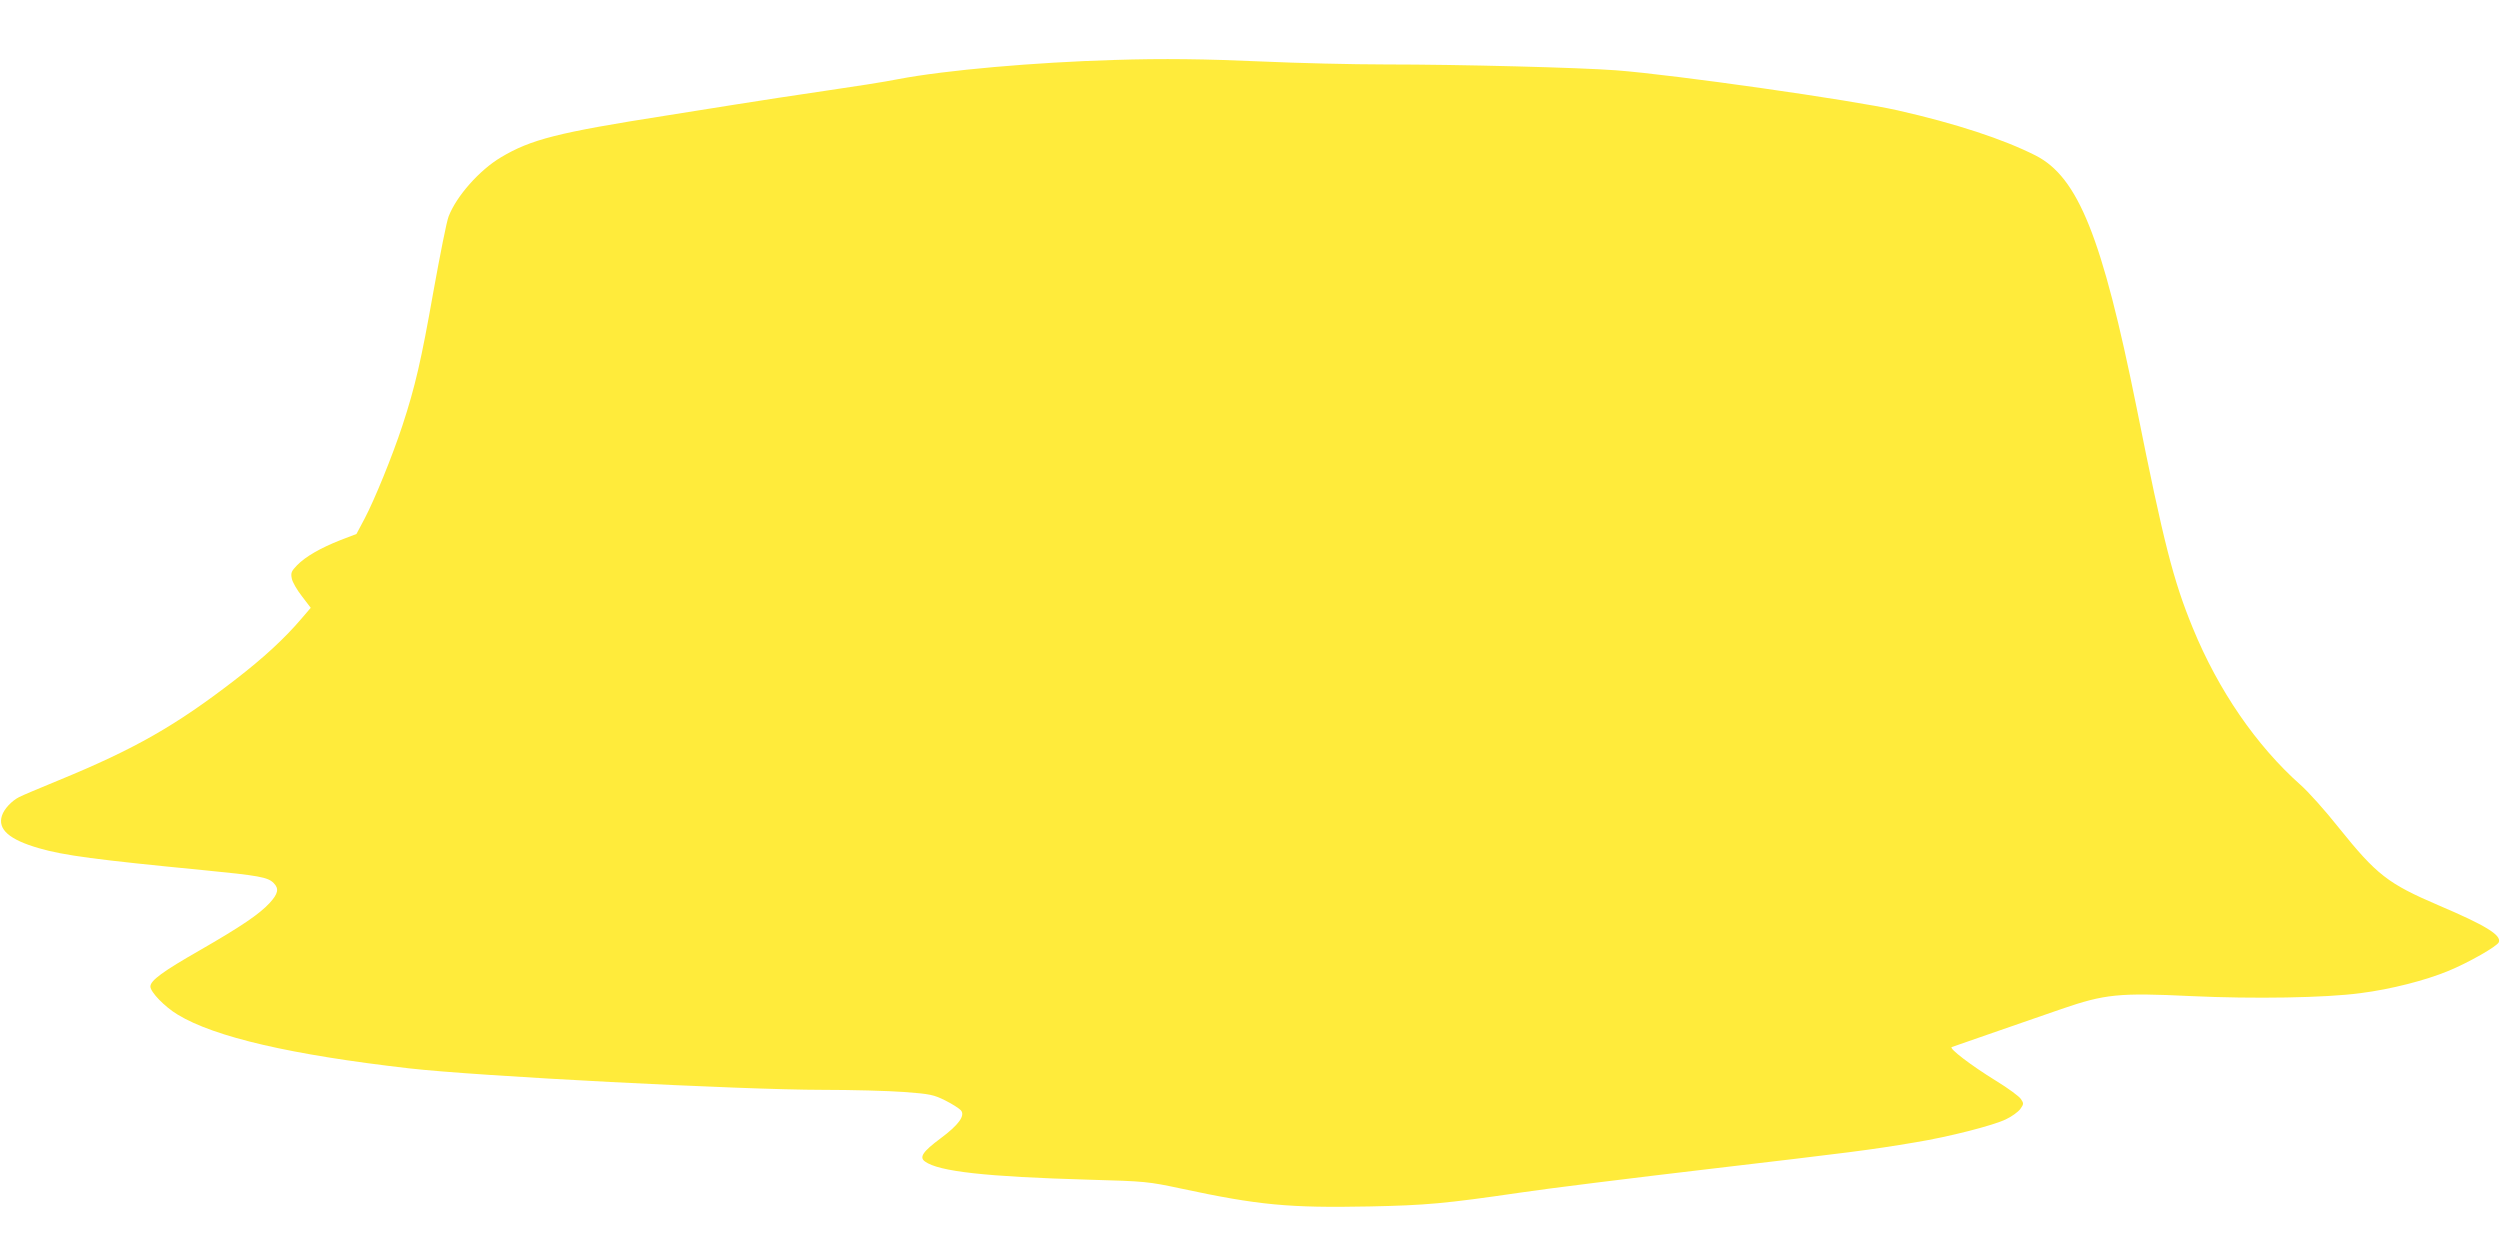 <?xml version="1.0" standalone="no"?>
<!DOCTYPE svg PUBLIC "-//W3C//DTD SVG 20010904//EN"
 "http://www.w3.org/TR/2001/REC-SVG-20010904/DTD/svg10.dtd">
<svg version="1.0" xmlns="http://www.w3.org/2000/svg"
 width="1280pt" height="640pt" viewBox="0 0 1280 640"
 preserveAspectRatio="xMidYMid meet">
<g transform="translate(0,640) scale(0.1,-0.1)"
fill="#ffeb3b" stroke="none">
<path d="M5705 6093 c-408 -12 -863 -52 -1105 -98 -69 -14 -237 -40 -375 -60
-137 -20 -347 -52 -465 -71 -118 -19 -273 -44 -345 -55 -562 -88 -697 -123
-851 -215 -109 -65 -227 -198 -267 -302 -10 -24 -44 -197 -78 -385 -62 -351
-93 -486 -159 -687 -51 -155 -142 -378 -193 -475 l-42 -79 -81 -31 c-104 -41
-180 -85 -223 -129 -29 -30 -33 -39 -27 -68 3 -18 27 -59 52 -91 l45 -59 -48
-56 c-84 -99 -193 -200 -341 -314 -302 -233 -512 -353 -899 -512 -100 -41
-192 -80 -205 -87 -39 -20 -77 -61 -88 -95 -23 -70 37 -123 190 -167 127 -37
295 -59 840 -112 286 -28 331 -36 361 -66 29 -29 23 -55 -21 -103 -53 -57
-146 -120 -358 -242 -187 -107 -252 -154 -252 -185 0 -28 73 -104 140 -144
189 -115 583 -206 1185 -275 348 -40 1703 -110 2117 -110 149 0 336 -5 417
-11 134 -10 152 -14 212 -44 36 -18 71 -41 79 -50 23 -27 -12 -75 -105 -144
-90 -67 -110 -96 -79 -118 70 -51 311 -78 839 -93 291 -8 305 -10 470 -45 401
-86 555 -100 968 -92 286 6 382 14 772 71 132 20 568 74 968 121 723 85 822
97 1052 136 172 28 402 87 465 118 30 14 63 38 74 53 18 25 18 29 3 51 -8 13
-65 55 -127 93 -130 80 -243 167 -227 173 7 2 100 35 207 72 107 37 267 92
355 123 221 76 293 84 663 66 322 -15 688 -9 867 15 157 20 332 65 451 114
102 42 250 126 258 147 14 36 -67 86 -309 189 -259 111 -316 155 -512 399 -68
86 -156 184 -195 218 -225 200 -420 483 -551 803 -100 244 -148 431 -288 1130
-176 872 -299 1178 -517 1289 -166 84 -410 164 -706 231 -235 53 -1141 182
-1441 205 -187 14 -795 30 -1180 30 -170 0 -454 7 -630 15 -290 13 -509 16
-760 8z"/>
</g>
</svg>

